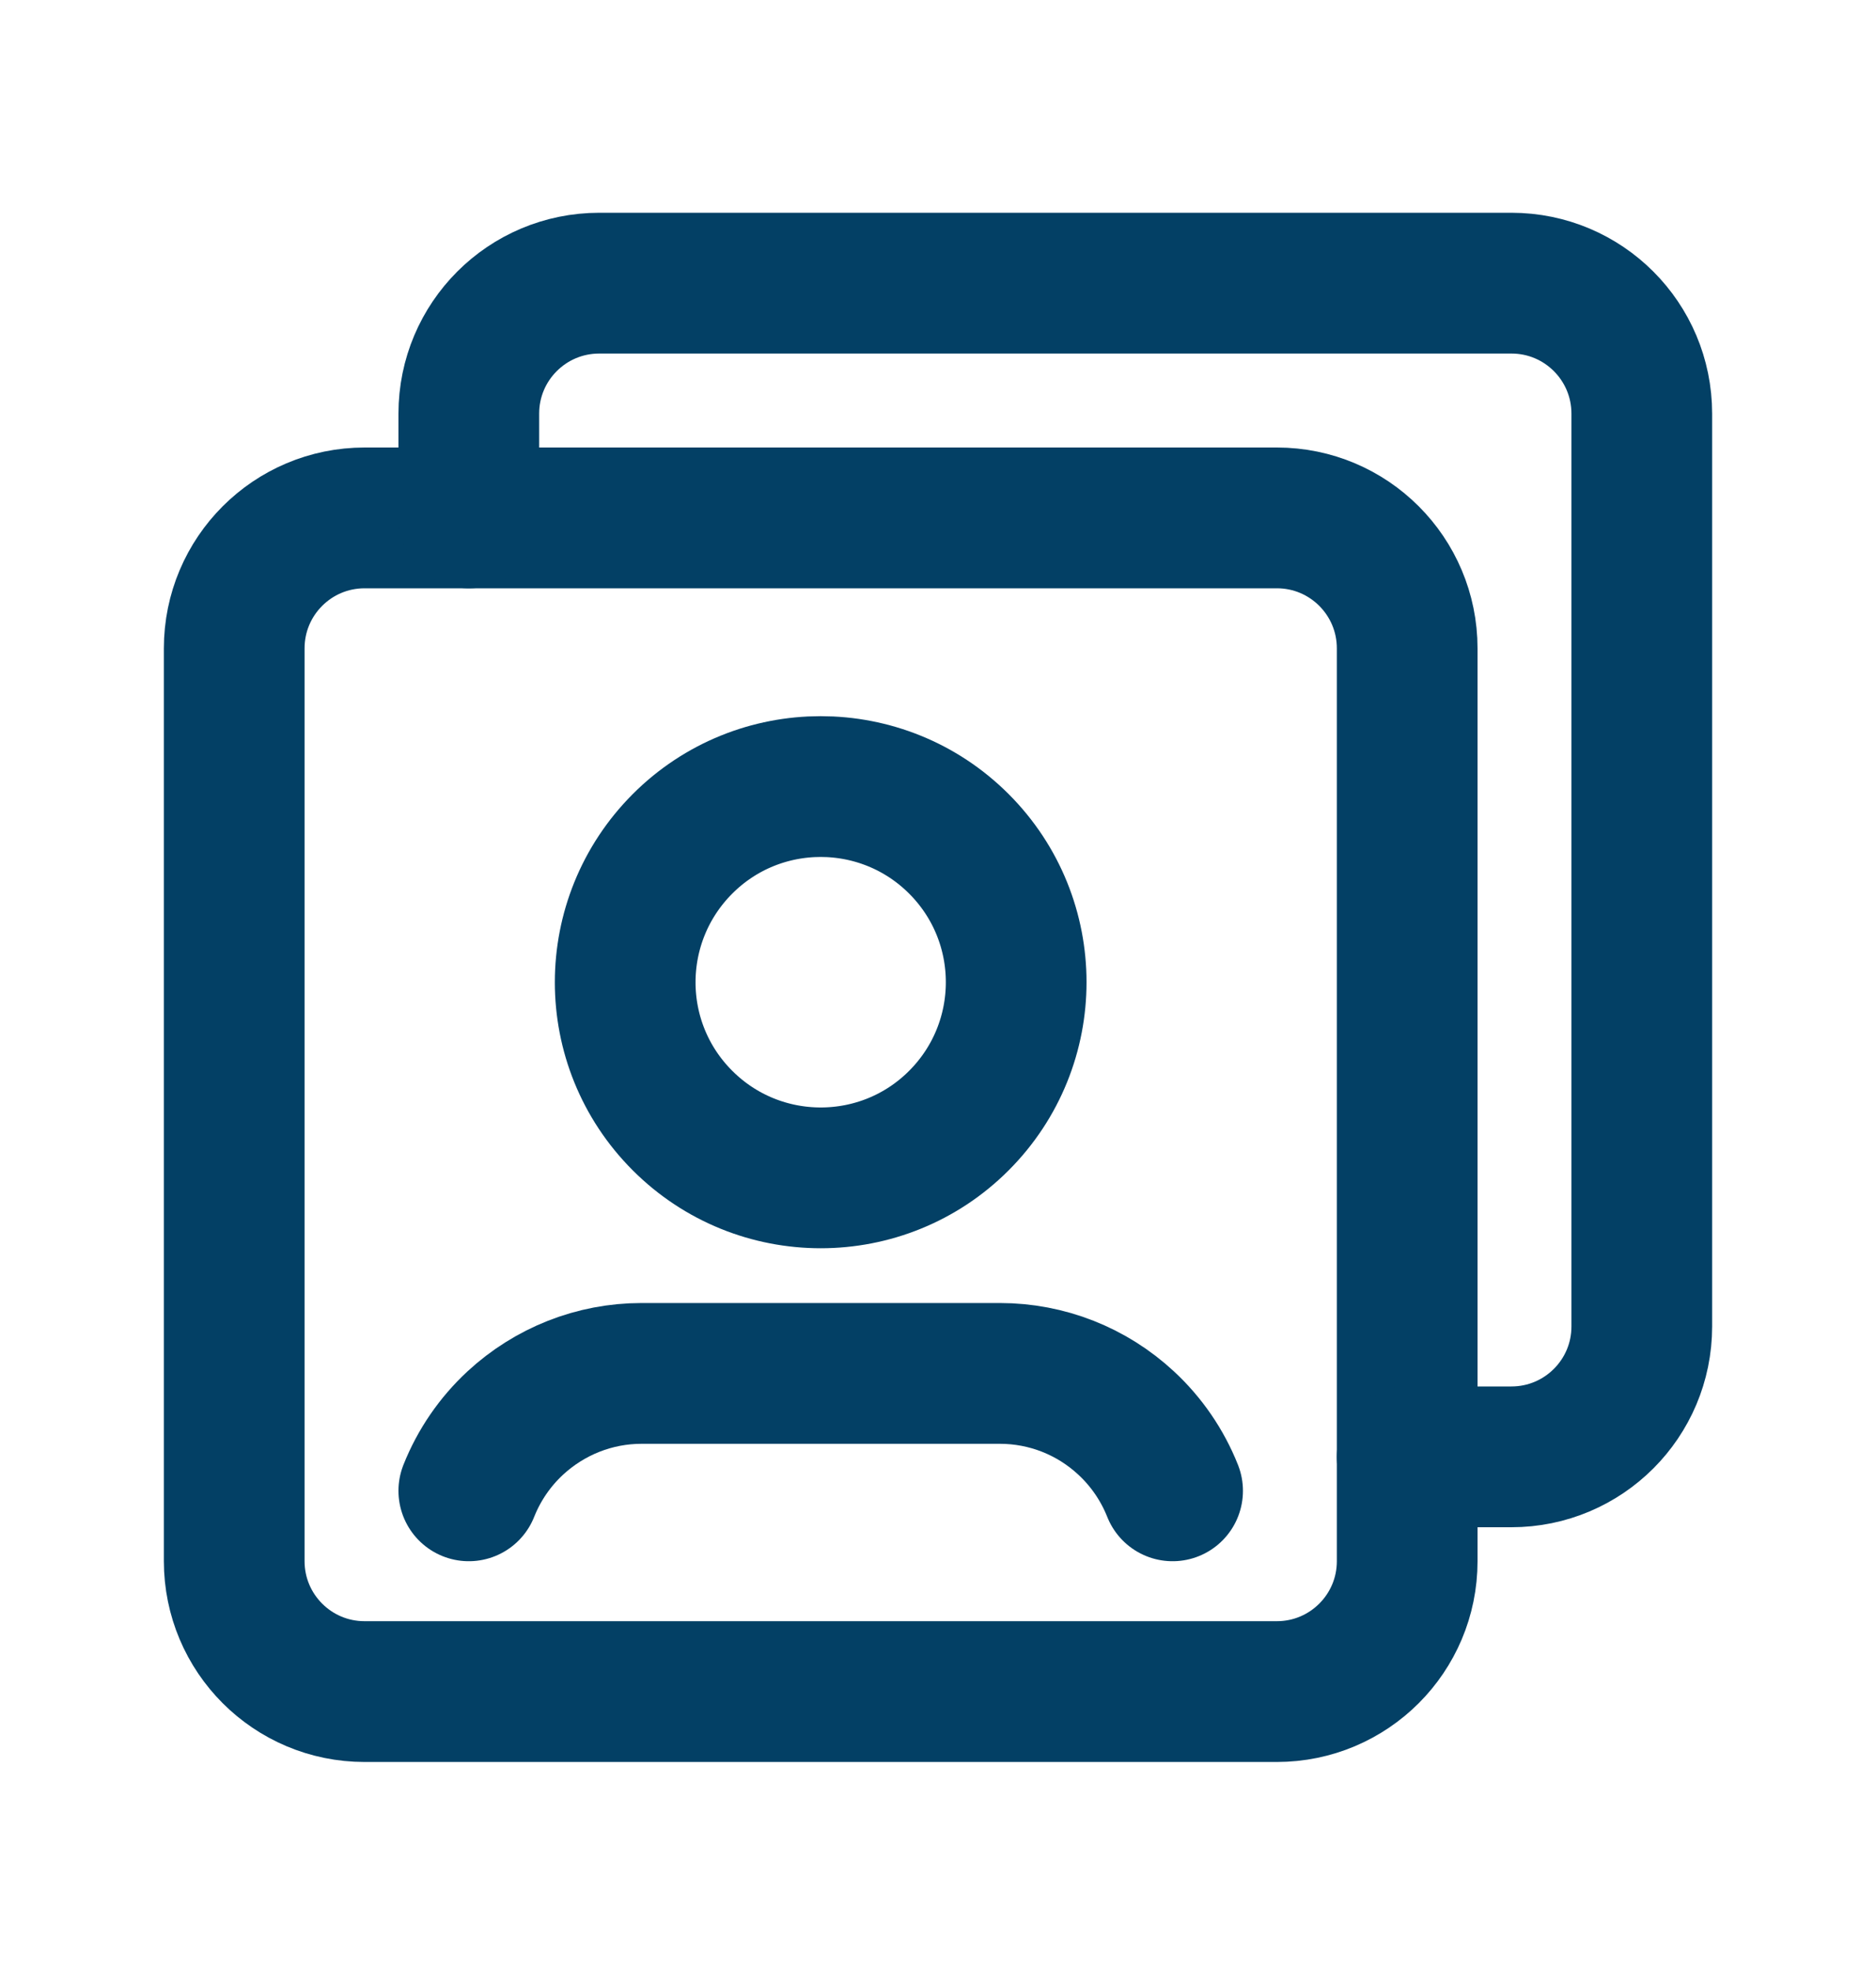 <?xml version="1.0" encoding="UTF-8"?> <svg xmlns="http://www.w3.org/2000/svg" width="20" height="21" viewBox="0 0 20 21" fill="none"><path fill-rule="evenodd" clip-rule="evenodd" d="M13.612 18.023H3.887C3.119 18.023 2.497 17.401 2.497 16.633V6.908C2.497 6.14 3.119 5.518 3.887 5.518H13.613C14.38 5.518 15.002 6.14 15.002 6.908V16.634C15.002 17.401 14.38 18.023 13.612 18.023Z" stroke="#034065" stroke-width="1.5" stroke-linecap="round" stroke-linejoin="round"></path><path d="M10.223 8.991C11.037 9.805 11.037 11.124 10.223 11.939C9.41 12.753 8.09 12.753 7.276 11.939C6.461 11.125 6.462 9.806 7.276 8.991C8.089 8.177 9.409 8.177 10.223 8.991" stroke="#034065" stroke-width="1.5" stroke-linecap="round" stroke-linejoin="round"></path><path d="M12.501 15.884C12.392 15.61 12.223 15.363 12.006 15.162V15.162C11.64 14.822 11.161 14.633 10.66 14.633C9.827 14.633 7.672 14.633 6.839 14.633C6.338 14.633 5.86 14.823 5.493 15.162V15.162C5.276 15.363 5.107 15.61 4.998 15.884" stroke="#034065" stroke-width="1.5" stroke-linecap="round" stroke-linejoin="round"></path><path d="M4.998 5.518V4.407C4.998 3.639 5.62 3.017 6.388 3.017H16.114C16.881 3.017 17.503 3.639 17.503 4.407V14.133C17.503 14.9 16.881 15.522 16.113 15.522H15.002" stroke="#034065" stroke-width="1.5" stroke-linecap="round" stroke-linejoin="round"></path></svg> 